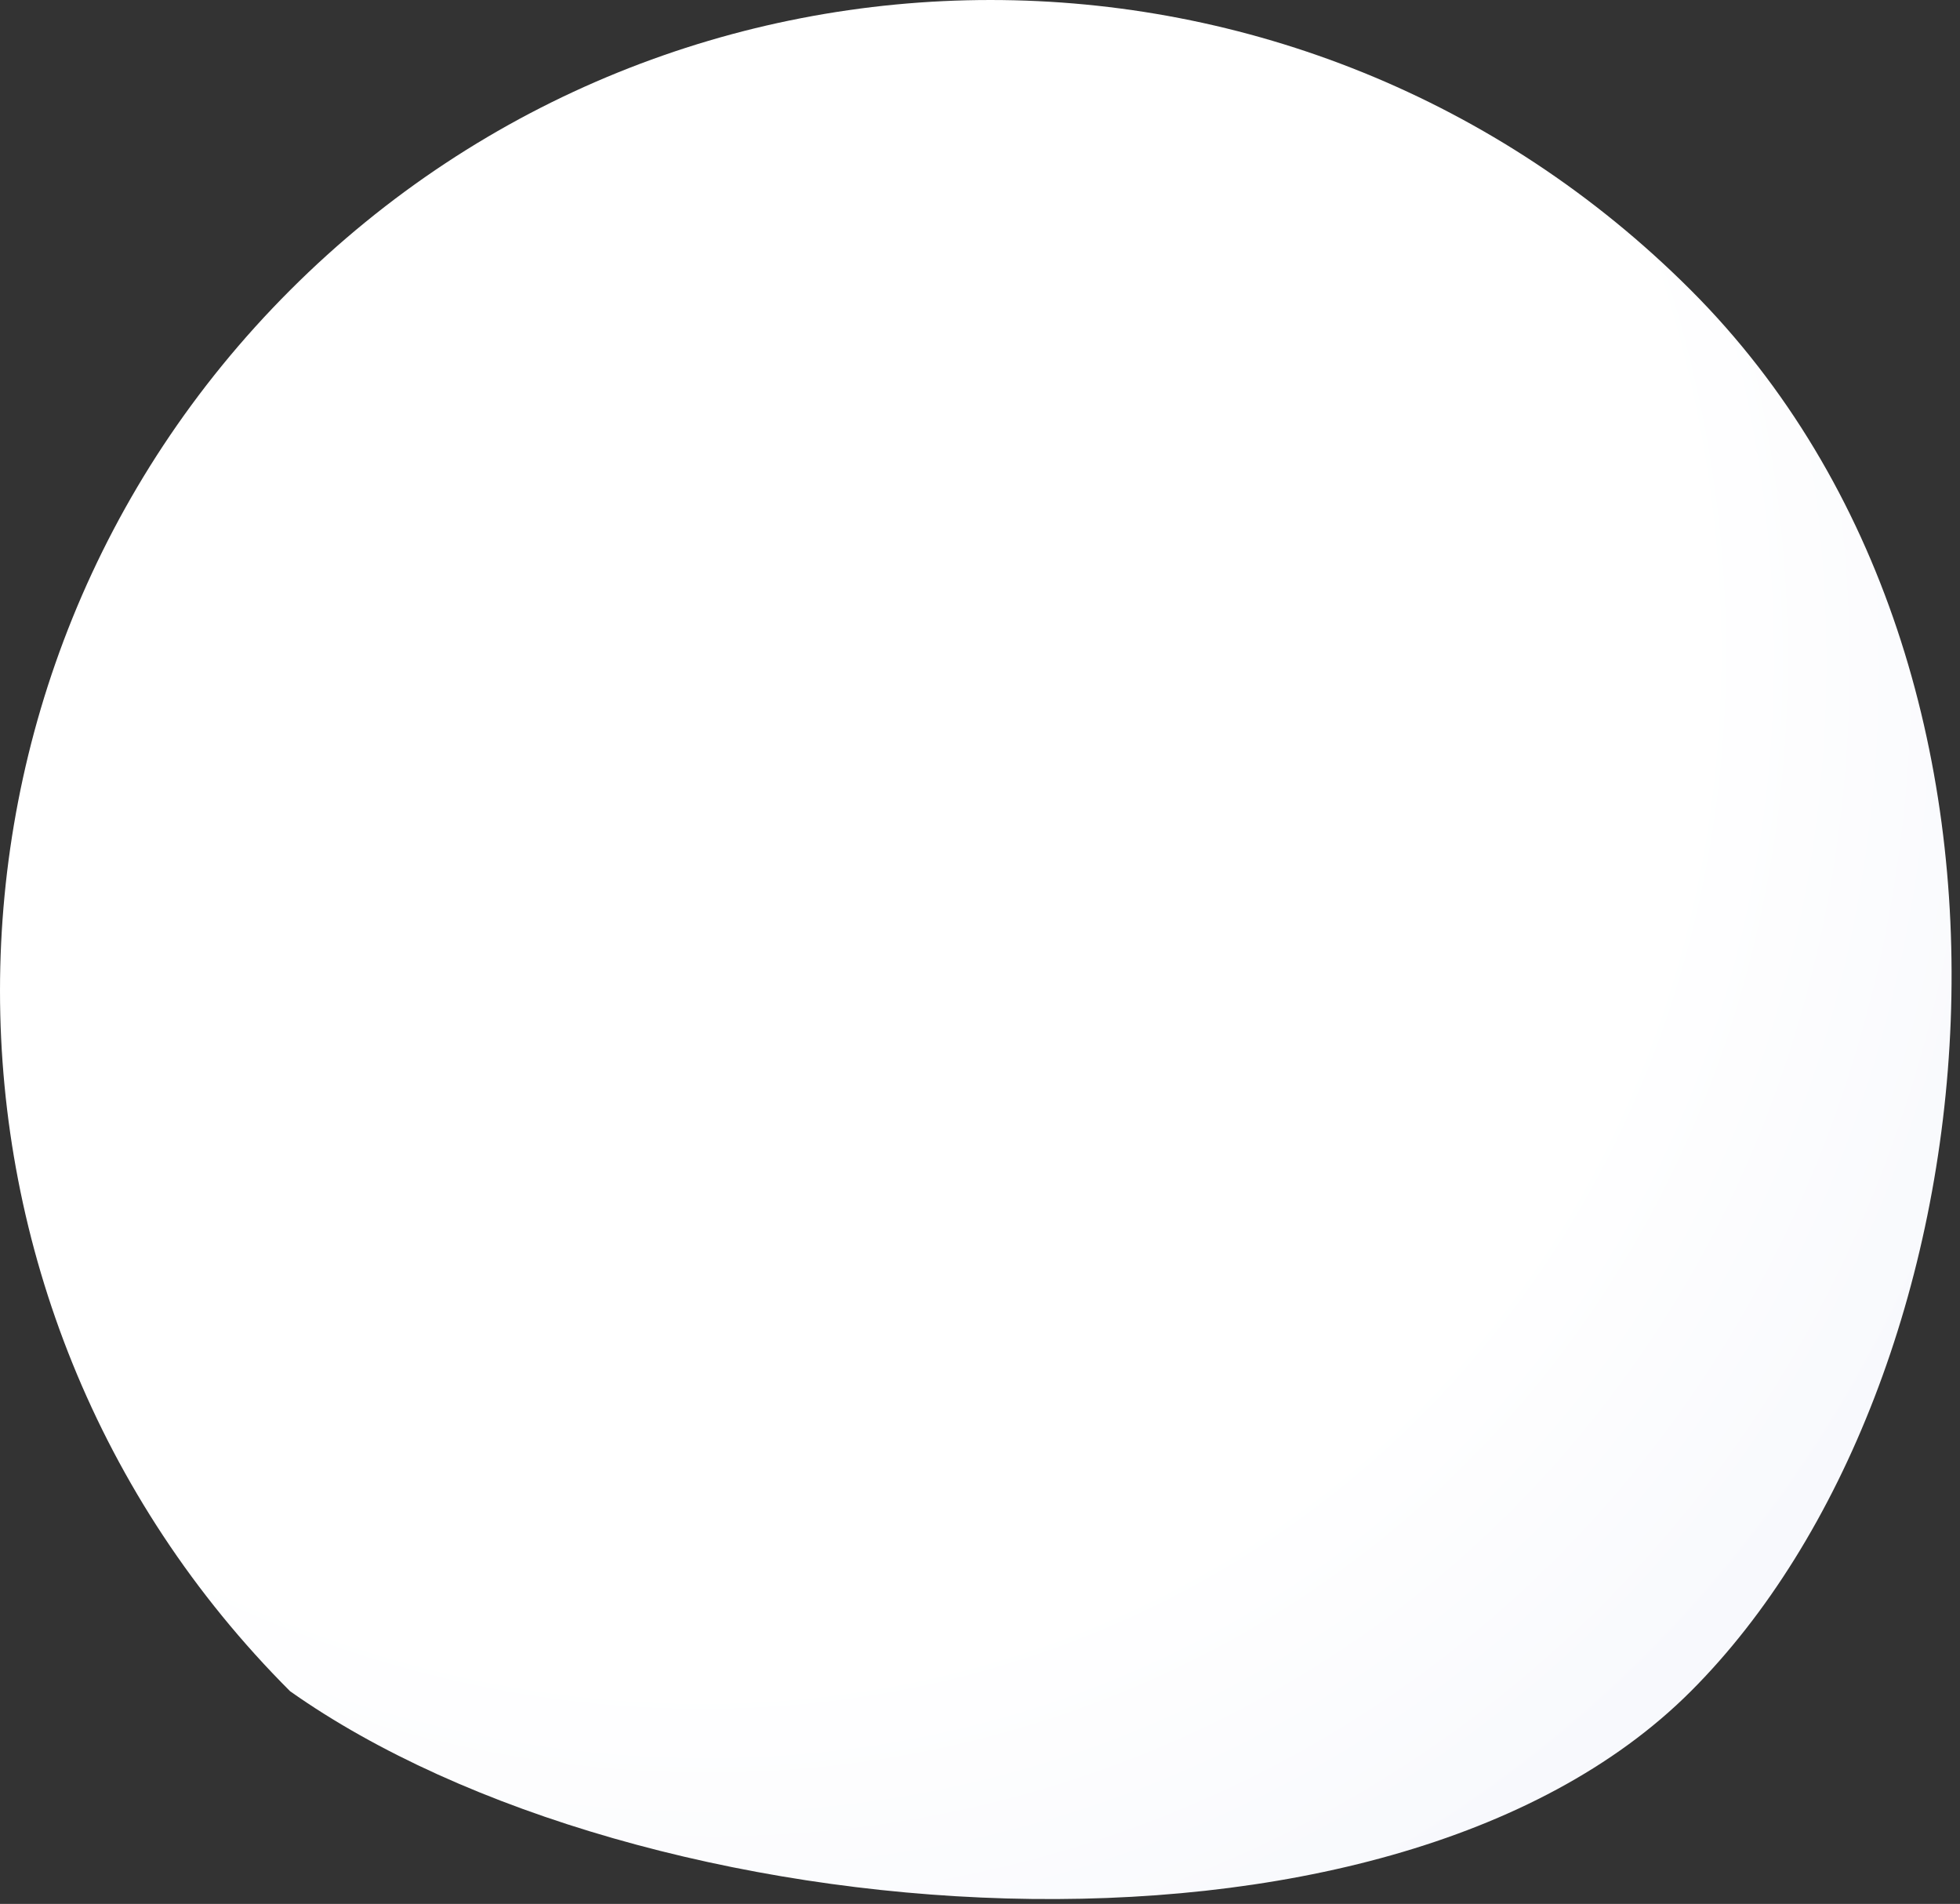 <?xml version="1.0" encoding="utf-8"?>
<svg xmlns="http://www.w3.org/2000/svg" fill="none" height="100%" overflow="visible" preserveAspectRatio="none" style="display: block;" viewBox="0 0 104 101" width="100%">
<rect x="0" y="0" width="104" height="101" fill="#333333" stroke="none"/>
<path d="M15.394 89.719C-5.131 69.194 -5.131 35.918 15.394 15.394C35.918 -5.131 69.194 -5.131 89.719 15.394C110.244 35.918 105.963 73.477 89.719 89.719C73.476 105.963 33.913 102.788 15.394 89.719Z" fill="url(#paint0_radial_0_24659)" id="Vector"/>
<defs>
<radialGradient cx="0" cy="0" gradientTransform="translate(30.924 29.093) rotate(45.245) scale(123.815 110.374)" gradientUnits="userSpaceOnUse" id="paint0_radial_0_24659" r="1">
<stop offset="0.51" stop-color="white"/>
<stop offset="1" stop-color="#EBEEF9"/>
</radialGradient>
</defs>
</svg>